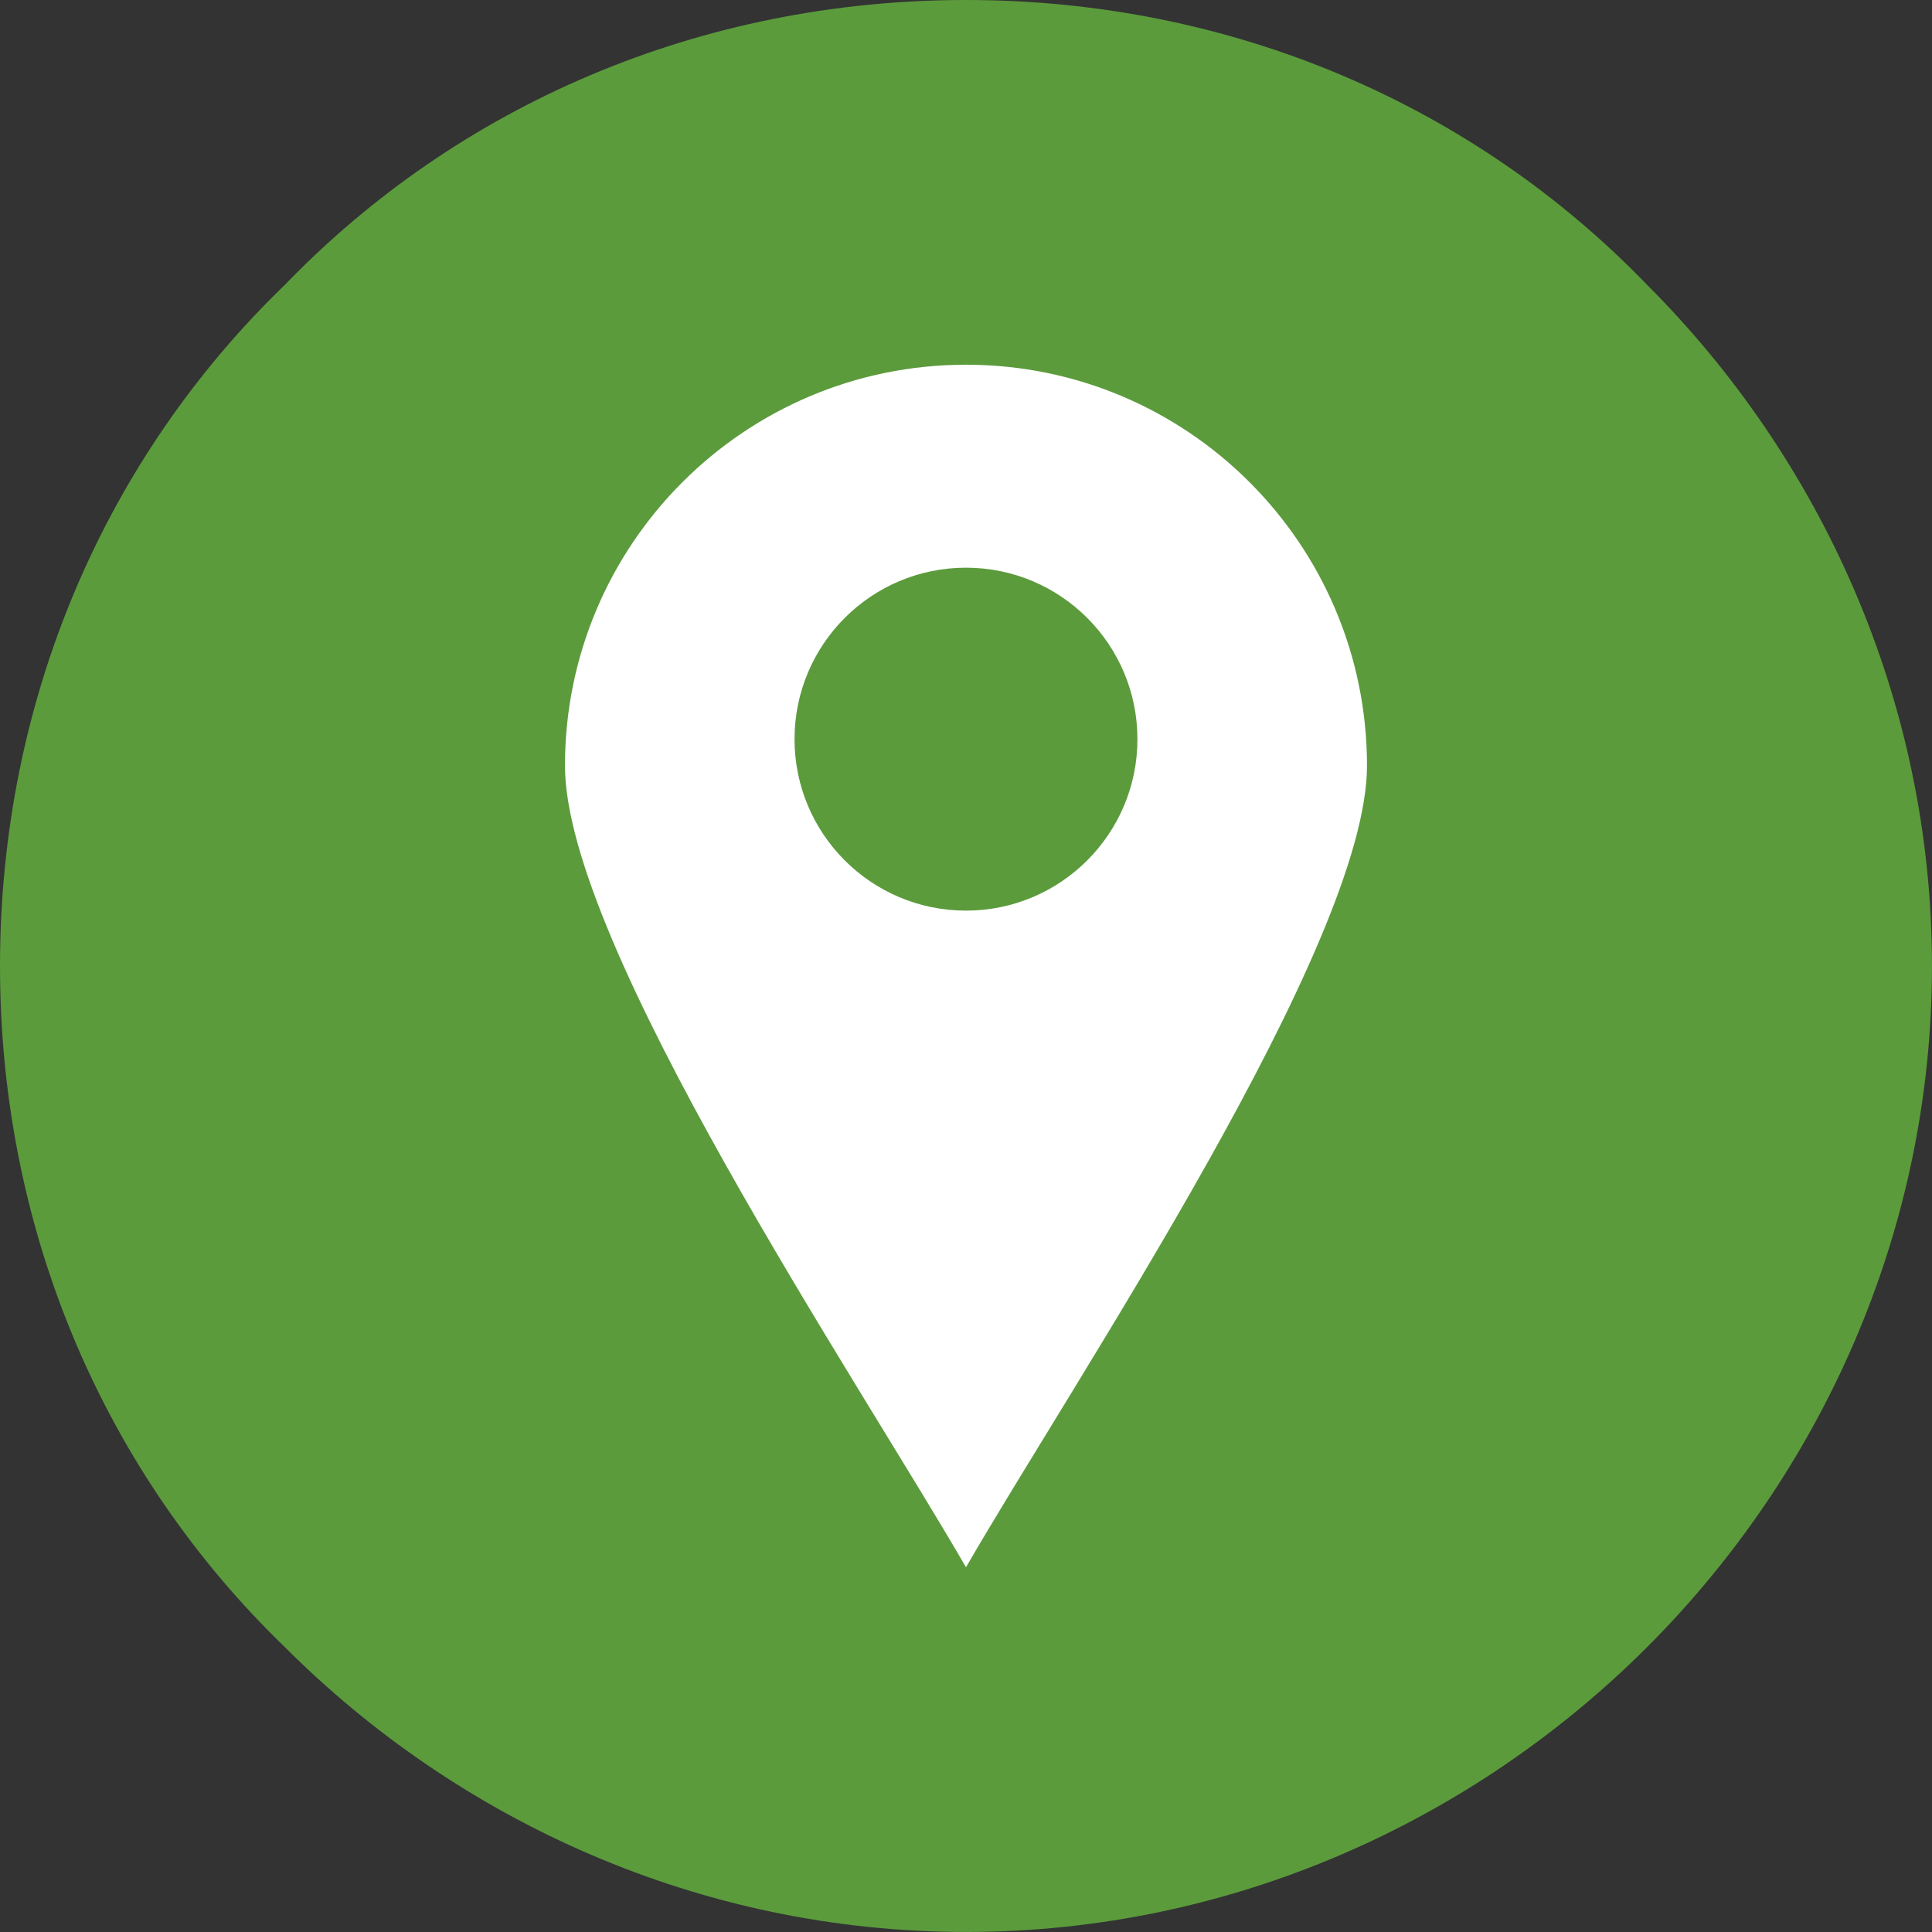 <?xml version="1.0" encoding="UTF-8" standalone="no"?>
<!-- Creator: CorelDRAW -->

<svg
   xml:space="preserve"
   width="5.556mm"
   height="5.556mm"
   version="1.1"
   style="shape-rendering:geometricPrecision; text-rendering:geometricPrecision; image-rendering:optimizeQuality; fill-rule:evenodd; clip-rule:evenodd"
   viewBox="0 0 547.21 547.21"
   id="svg2"
   sodipodi:docname="location-icon.svg"
   inkscape:version="1.4.2 (f4327f4, 2025-05-13)"
   xmlns:inkscape="http://www.inkscape.org/namespaces/inkscape"
   xmlns:sodipodi="http://sodipodi.sourceforge.net/DTD/sodipodi-0.dtd"
   xmlns="http://www.w3.org/2000/svg"
   xmlns:svg="http://www.w3.org/2000/svg"><rect x="0" y="0" width="547.21" height="547.21" fill="#333333" stroke="none"/><sodipodi:namedview
   id="namedview2"
   pagecolor="#ffffff"
   bordercolor="#666666"
   borderopacity="1.0"
   inkscape:showpageshadow="2"
   inkscape:pageopacity="0.0"
   inkscape:pagecheckerboard="0"
   inkscape:deskcolor="#d1d1d1"
   inkscape:document-units="mm"
   inkscape:zoom="56.810035"
   inkscape:cx="10.491104"
   inkscape:cy="10.517508"
   inkscape:window-width="1920"
   inkscape:window-height="1129"
   inkscape:window-x="1912"
   inkscape:window-y="-7"
   inkscape:window-maximized="1"
   inkscape:current-layer="Layer_x0020_1" />
 <defs
   id="defs1">
  <style
   type="text/css"
   id="style1">
   <![CDATA[
    .fil2 {fill:#D7BC8C}
    .fil1 {fill:white}
    .fil0 {fill:#D6BA8B;fill-rule:nonzero}
   ]]>
  </style>
 </defs>
 <g
   id="Layer_x0020_1"
   inkscape:label="Layer 1">
  <path
   class="fil0"
   d="M273.6 0c75.42,0 143.82,29.81 192.92,80.68 49.11,49.11 80.68,117.51 80.68,192.92 0,75.42 -31.57,143.82 -80.68,192.92 -49.11,49.11 -117.51,80.68 -192.92,80.68 -75.42,0 -143.82,-31.57 -192.92,-80.68 -50.86,-49.11 -80.68,-117.51 -80.68,-192.92 0,-75.42 29.81,-143.82 80.68,-192.92 49.11,-50.86 117.51,-80.68 192.92,-80.68z"
   id="path1"
   style="fill:#5b9b3c;fill-opacity:1" />
  <circle
   class="fil1"
   cx="273.6"
   cy="273.6"
   r="254.31"
   id="circle1"
   style="fill:#5b9b3c;fill-opacity:1" />
  <path
   class="fil2"
   d="M273.6 103.3c62.73,0 113.58,50.86 113.58,113.58 0,50.72 -82.96,174 -113.58,227.02 -30.62,-53.03 -113.58,-176.29 -113.58,-227.02 0,-62.73 50.86,-113.58 113.58,-113.58zm0 57.49c26.83,0 48.56,21.75 48.56,48.57 0,26.82 -21.74,48.56 -48.56,48.56 -26.83,0 -48.56,-21.75 -48.56,-48.56 0,-26.83 21.74,-48.57 48.56,-48.57z"
   id="path2"
   style="fill:#ffffff;fill-opacity:1" />
 </g>
</svg>

